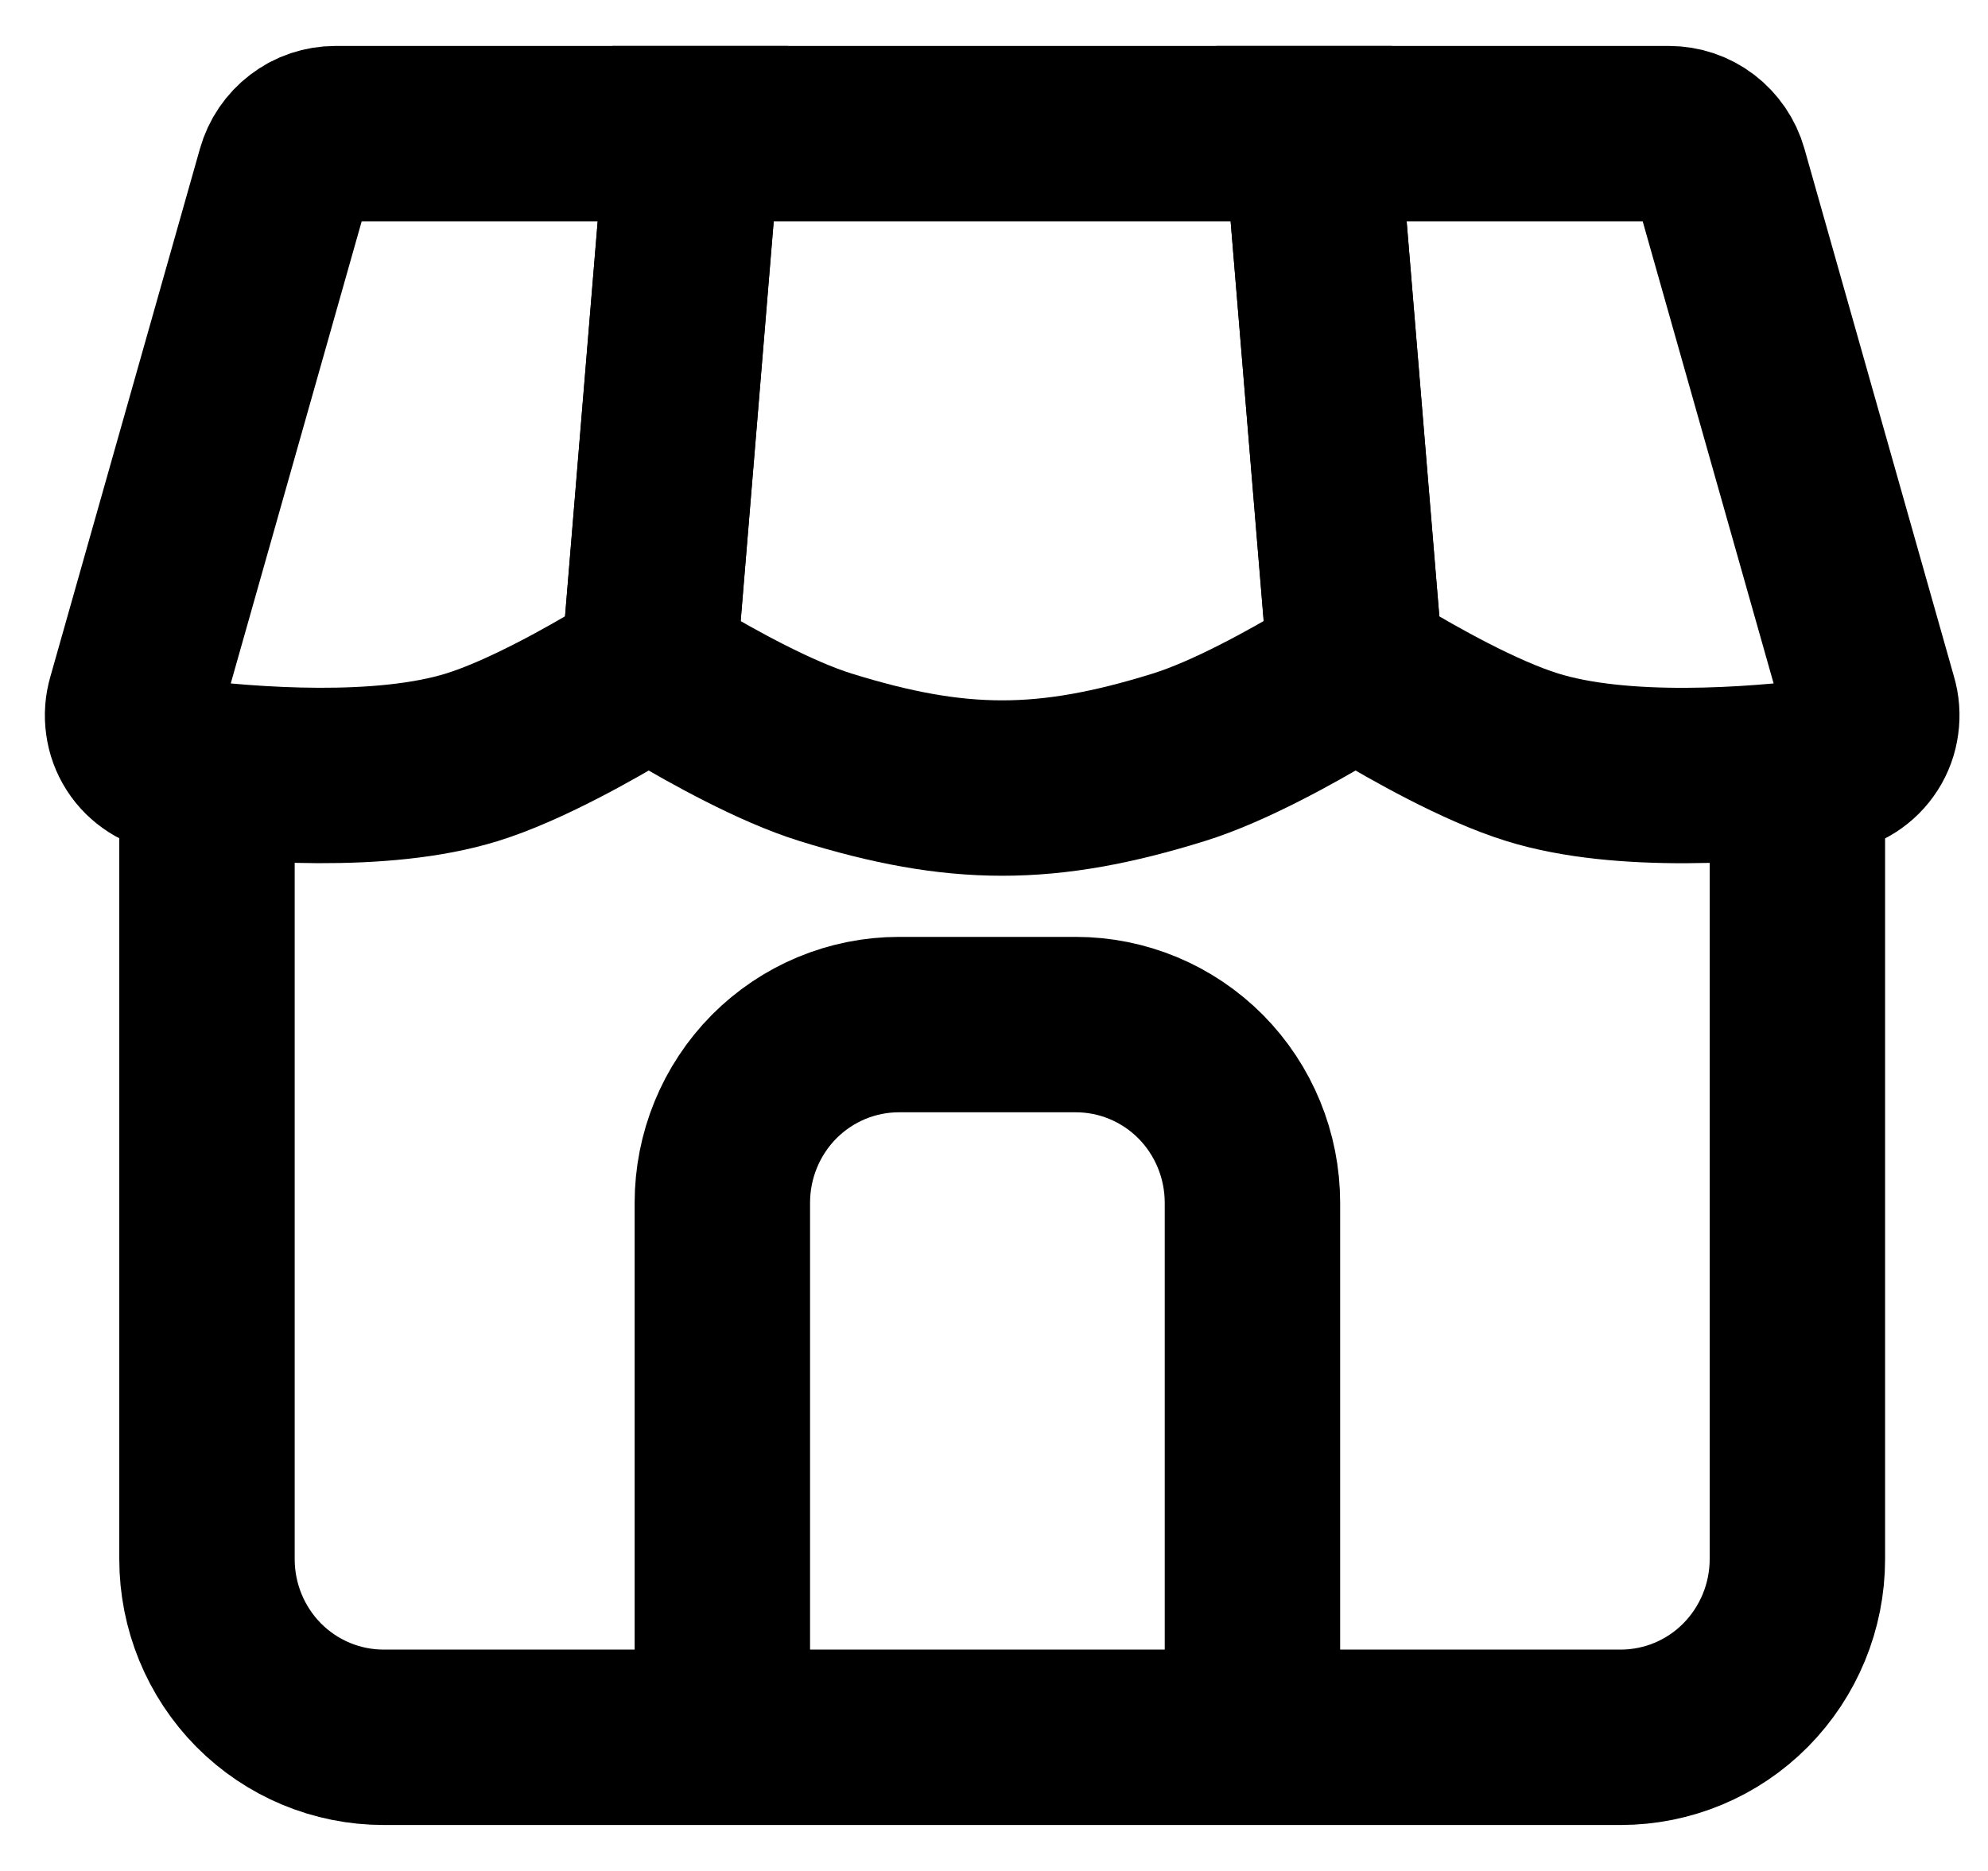 <svg width="17" height="16" viewBox="0 0 17 16" fill="none" xmlns="http://www.w3.org/2000/svg">
<g clip-path="url(#clip0_550_161)">
<path d="M1.77 6.476V13.333C1.77 13.738 1.929 14.125 2.212 14.411C2.496 14.697 2.88 14.857 3.281 14.857H13.858C14.259 14.857 14.644 14.697 14.927 14.411C15.21 14.125 15.37 13.738 15.37 13.333V6.476" stroke="black" stroke-width="1.5"/>
<path d="M10.71 14.857V10.286C10.71 9.882 10.551 9.494 10.268 9.208C9.984 8.922 9.6 8.762 9.199 8.762H7.688C7.287 8.762 6.903 8.922 6.619 9.208C6.336 9.494 6.177 9.882 6.177 10.286V14.857" stroke="black" stroke-width="1.5" stroke-miterlimit="16"/>
<path d="M15.988 5.992L14.708 1.474C14.681 1.379 14.623 1.295 14.545 1.235C14.466 1.175 14.37 1.143 14.272 1.143H11.214L11.573 5.489C11.578 5.559 11.6 5.626 11.637 5.686C11.673 5.745 11.723 5.795 11.783 5.832C12.078 6.009 12.653 6.337 13.103 6.476C13.87 6.715 14.992 6.629 15.631 6.549C15.693 6.541 15.753 6.52 15.806 6.486C15.859 6.452 15.904 6.407 15.938 6.354C15.972 6.301 15.994 6.241 16.002 6.178C16.011 6.116 16.006 6.052 15.988 5.992Z" stroke="black" stroke-width="1.5"/>
<path d="M10.081 6.476C10.51 6.343 11.054 6.039 11.358 5.857C11.429 5.815 11.486 5.753 11.524 5.679C11.561 5.605 11.577 5.522 11.57 5.439L11.214 1.143H5.926L5.571 5.439C5.563 5.522 5.579 5.605 5.616 5.68C5.654 5.754 5.711 5.816 5.782 5.858C6.086 6.039 6.63 6.343 7.059 6.476C8.187 6.827 8.953 6.827 10.081 6.476Z" stroke="black" stroke-width="1.5"/>
<path d="M2.432 1.474L1.152 5.992C1.134 6.053 1.129 6.116 1.138 6.179C1.146 6.241 1.168 6.301 1.202 6.354C1.236 6.407 1.281 6.451 1.334 6.485C1.387 6.519 1.446 6.54 1.508 6.549C2.147 6.629 3.269 6.714 4.036 6.476C4.486 6.337 5.062 6.009 5.356 5.832C5.416 5.796 5.466 5.746 5.503 5.686C5.539 5.626 5.561 5.559 5.566 5.489L5.925 1.143H2.868C2.769 1.143 2.673 1.175 2.595 1.235C2.516 1.295 2.459 1.379 2.432 1.474Z" stroke="black" stroke-width="1.5"/>
</g>
<defs>
<clipPath id="clip0_550_161">
<rect width="17" height="16" fill="white"/>
</clipPath>
</defs>
</svg>
